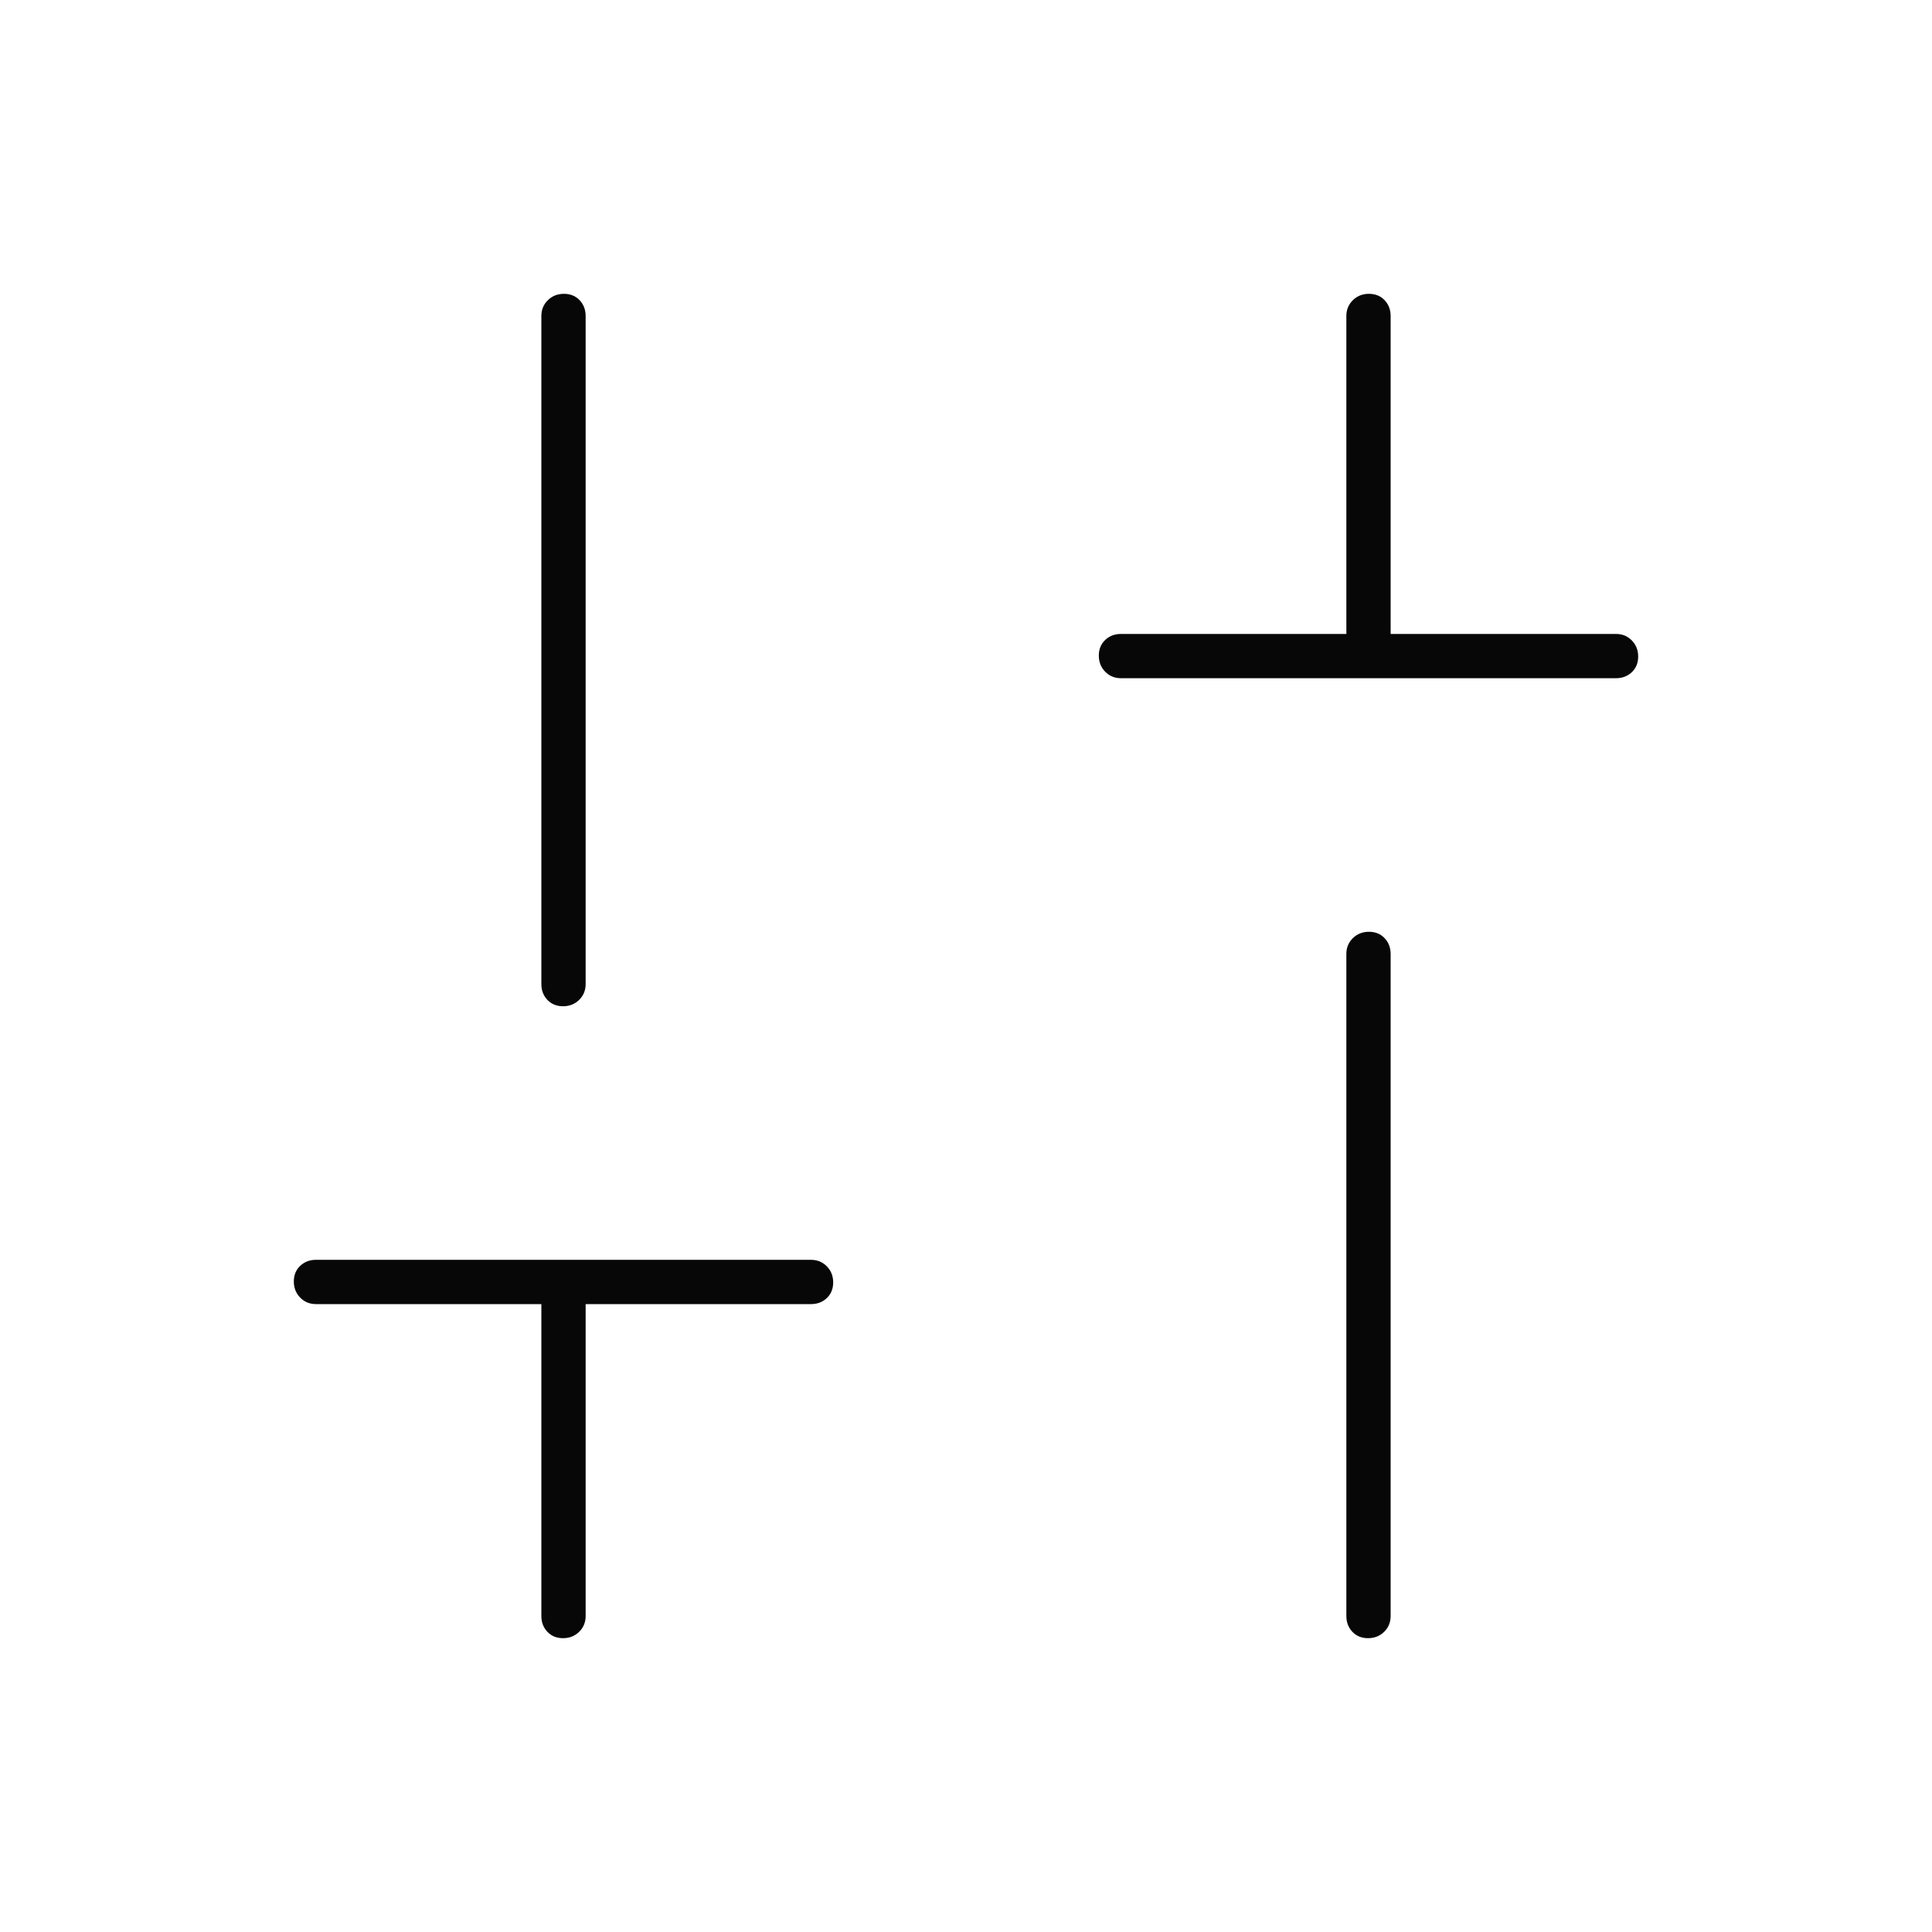 <svg xmlns="http://www.w3.org/2000/svg" height="48px" viewBox="0 -960 960 960" width="48px" fill="#070707"><path d="M557-623q-4.67 0-7.84-3.23-3.16-3.23-3.16-8t3.16-7.77q3.17-3 7.84-3h112v-158q0-4.67 3.23-7.84 3.23-3.16 8-3.16t7.77 3.16q3 3.17 3 7.84v158h112q4.67 0 7.84 3.23 3.16 3.23 3.16 8t-3.16 7.77q-3.17 3-7.84 3H557Zm122.77 477q-4.77 0-7.77-3.16t-3-7.84v-329q0-4.68 3.23-7.84t8-3.16q4.77 0 7.77 3.16t3 7.84v329q0 4.68-3.23 7.84t-8 3.16Zm-400 0q-4.77 0-7.77-3.16t-3-7.84v-155H157q-4.68 0-7.84-3.23t-3.16-8q0-4.77 3.16-7.77t7.84-3h246q4.68 0 7.84 3.23t3.16 8q0 4.77-3.16 7.77t-7.84 3H291v155q0 4.68-3.23 7.84t-8 3.16Zm0-314q-4.77 0-7.77-3.16t-3-7.84v-332q0-4.67 3.23-7.84 3.23-3.16 8-3.16t7.77 3.16q3 3.17 3 7.84v332q0 4.68-3.23 7.84t-8 3.16Z"></path></svg>